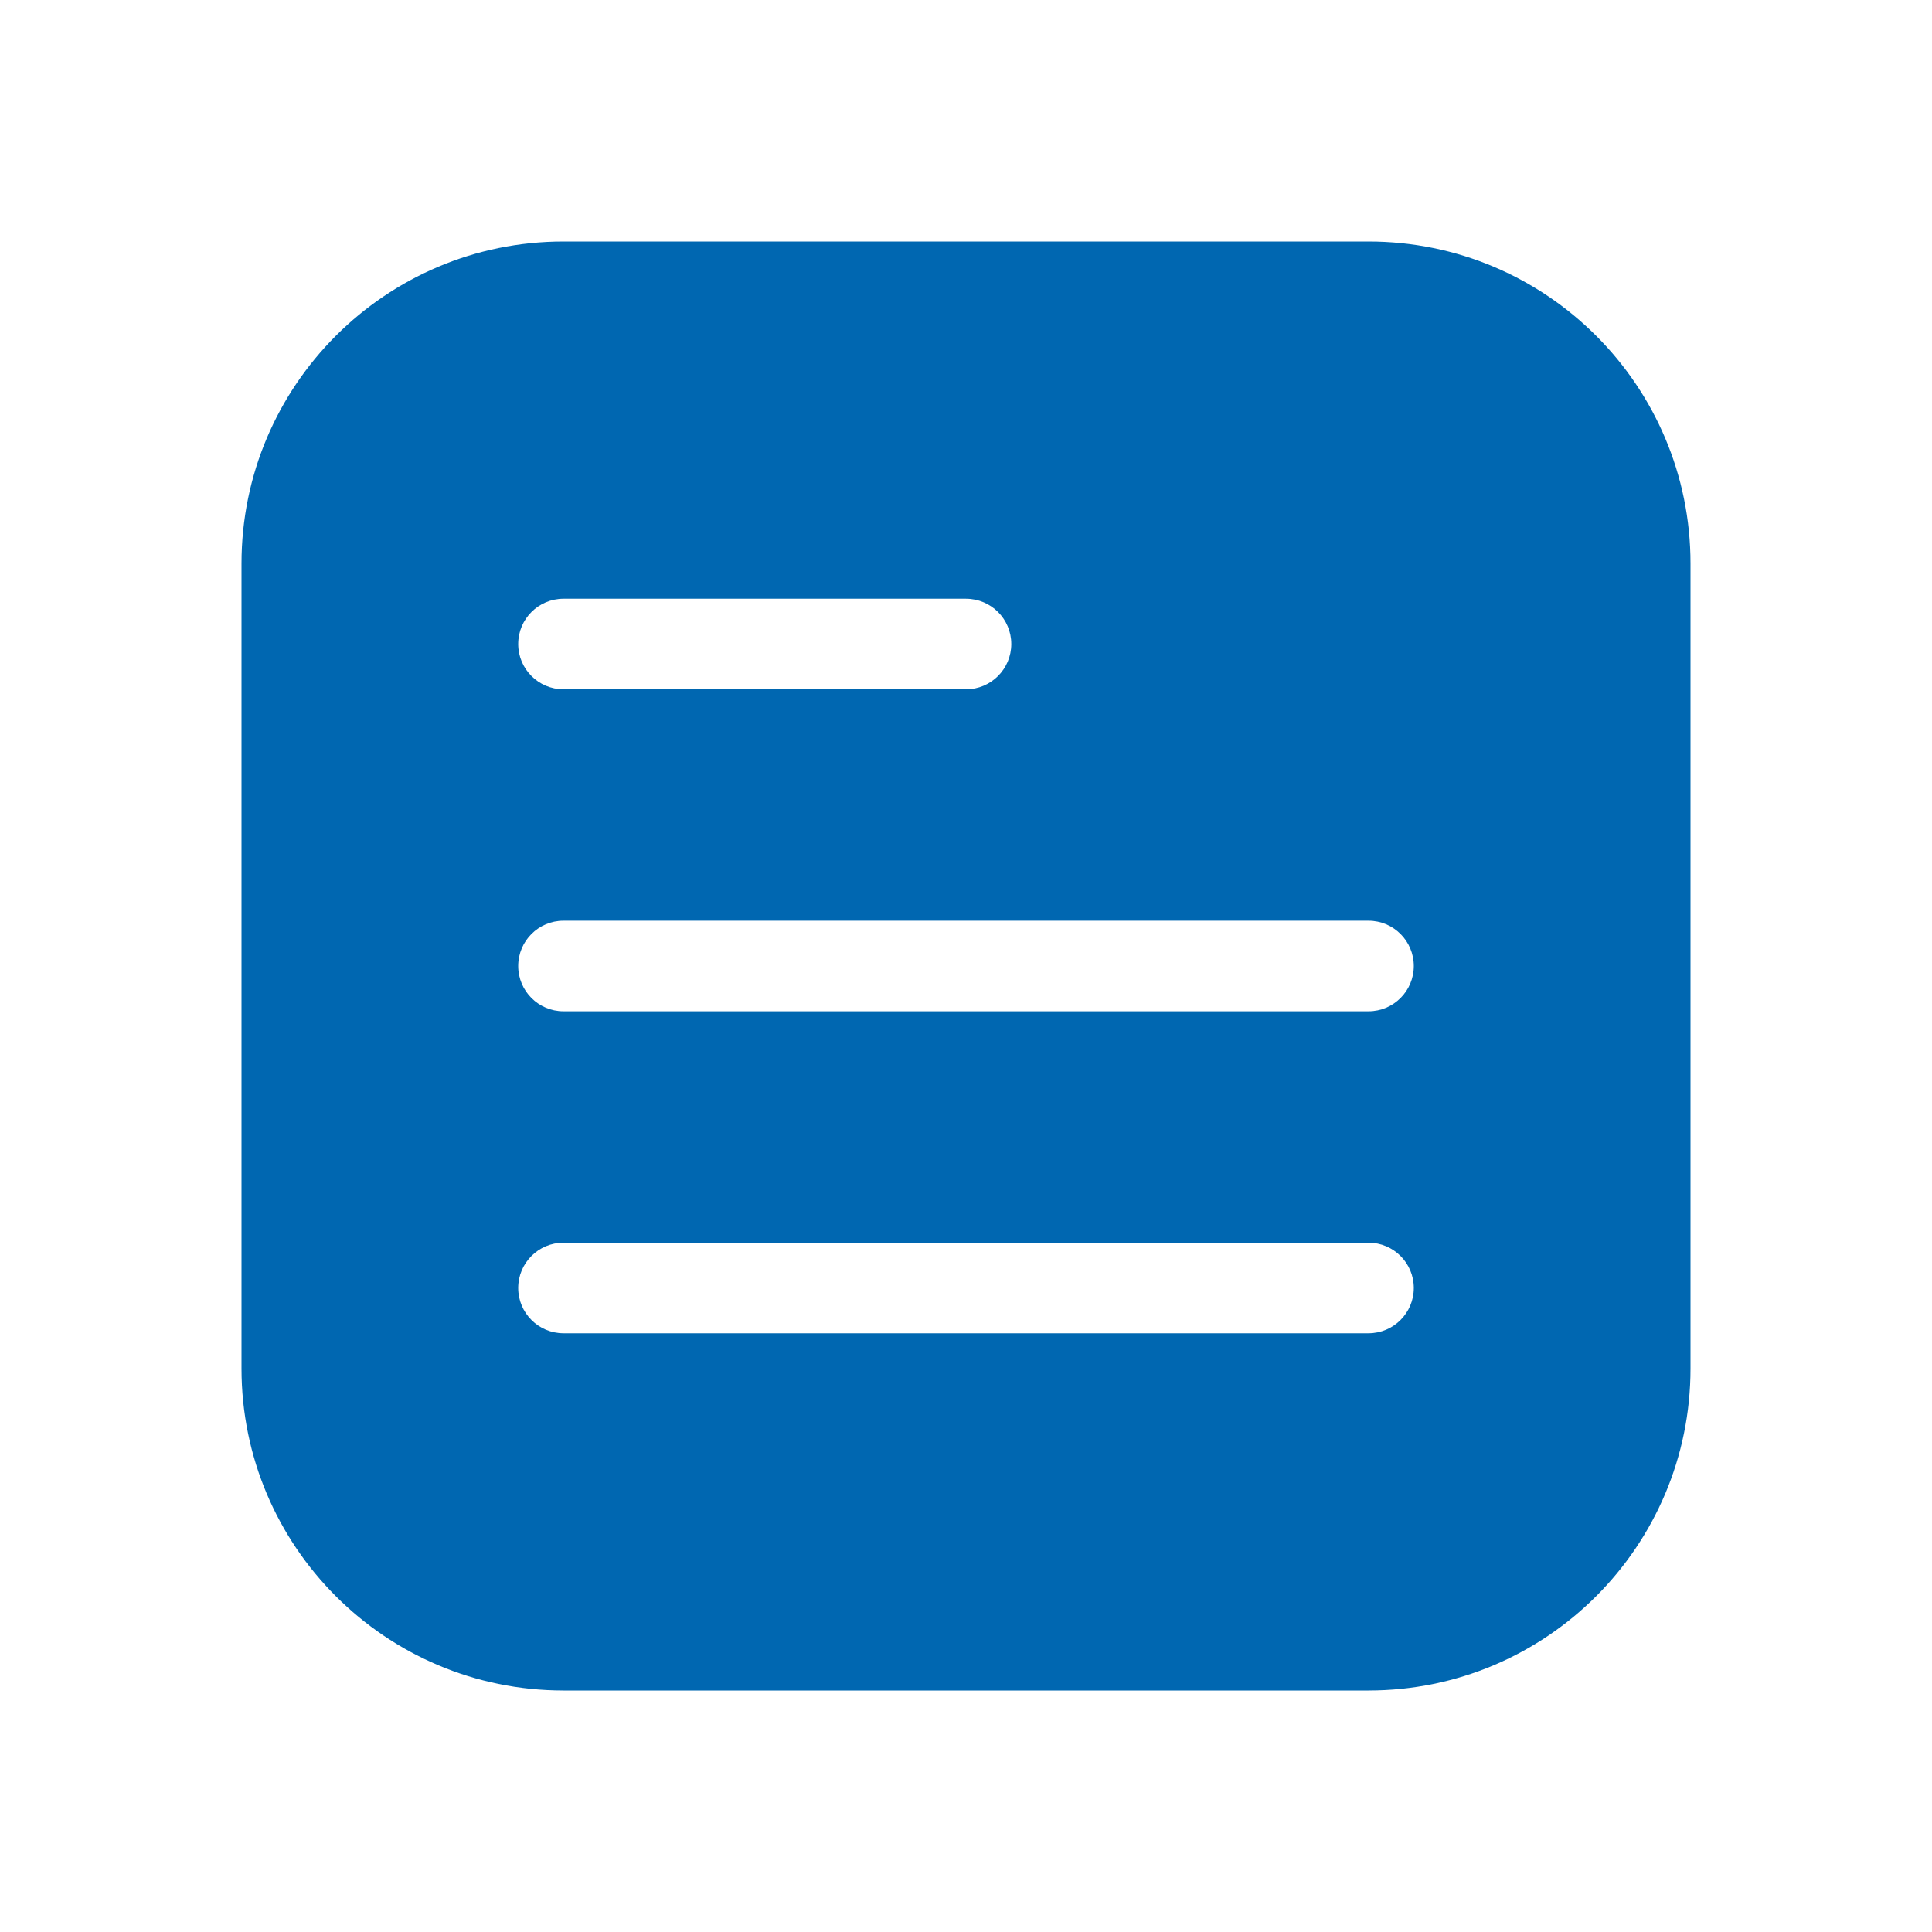 <svg width="32" height="32" viewBox="0 0 32 32" fill="none" xmlns="http://www.w3.org/2000/svg">
<path fill-rule="evenodd" clip-rule="evenodd" d="M9.333 4H22.667C25.612 4 28 6.388 28 9.333V22.667C28 25.612 25.612 28 22.667 28H9.333C6.388 28 4 25.612 4 22.667V9.333C4 6.388 6.388 4 9.333 4ZM9.333 15.25C8.919 15.25 8.583 15.586 8.583 16C8.583 16.414 8.919 16.75 9.333 16.75H22.667C23.081 16.75 23.417 16.414 23.417 16C23.417 15.586 23.081 15.25 22.667 15.25H9.333ZM8.583 21.333C8.583 20.919 8.919 20.583 9.333 20.583H22.667C23.081 20.583 23.417 20.919 23.417 21.333C23.417 21.747 23.081 22.083 22.667 22.083H9.333C8.919 22.083 8.583 21.747 8.583 21.333ZM9.333 9.917C8.919 9.917 8.583 10.252 8.583 10.667C8.583 11.081 8.919 11.417 9.333 11.417H16C16.414 11.417 16.75 11.081 16.75 10.667C16.75 10.252 16.414 9.917 16 9.917H9.333Z" fill="#0067B1"/>
</svg>
